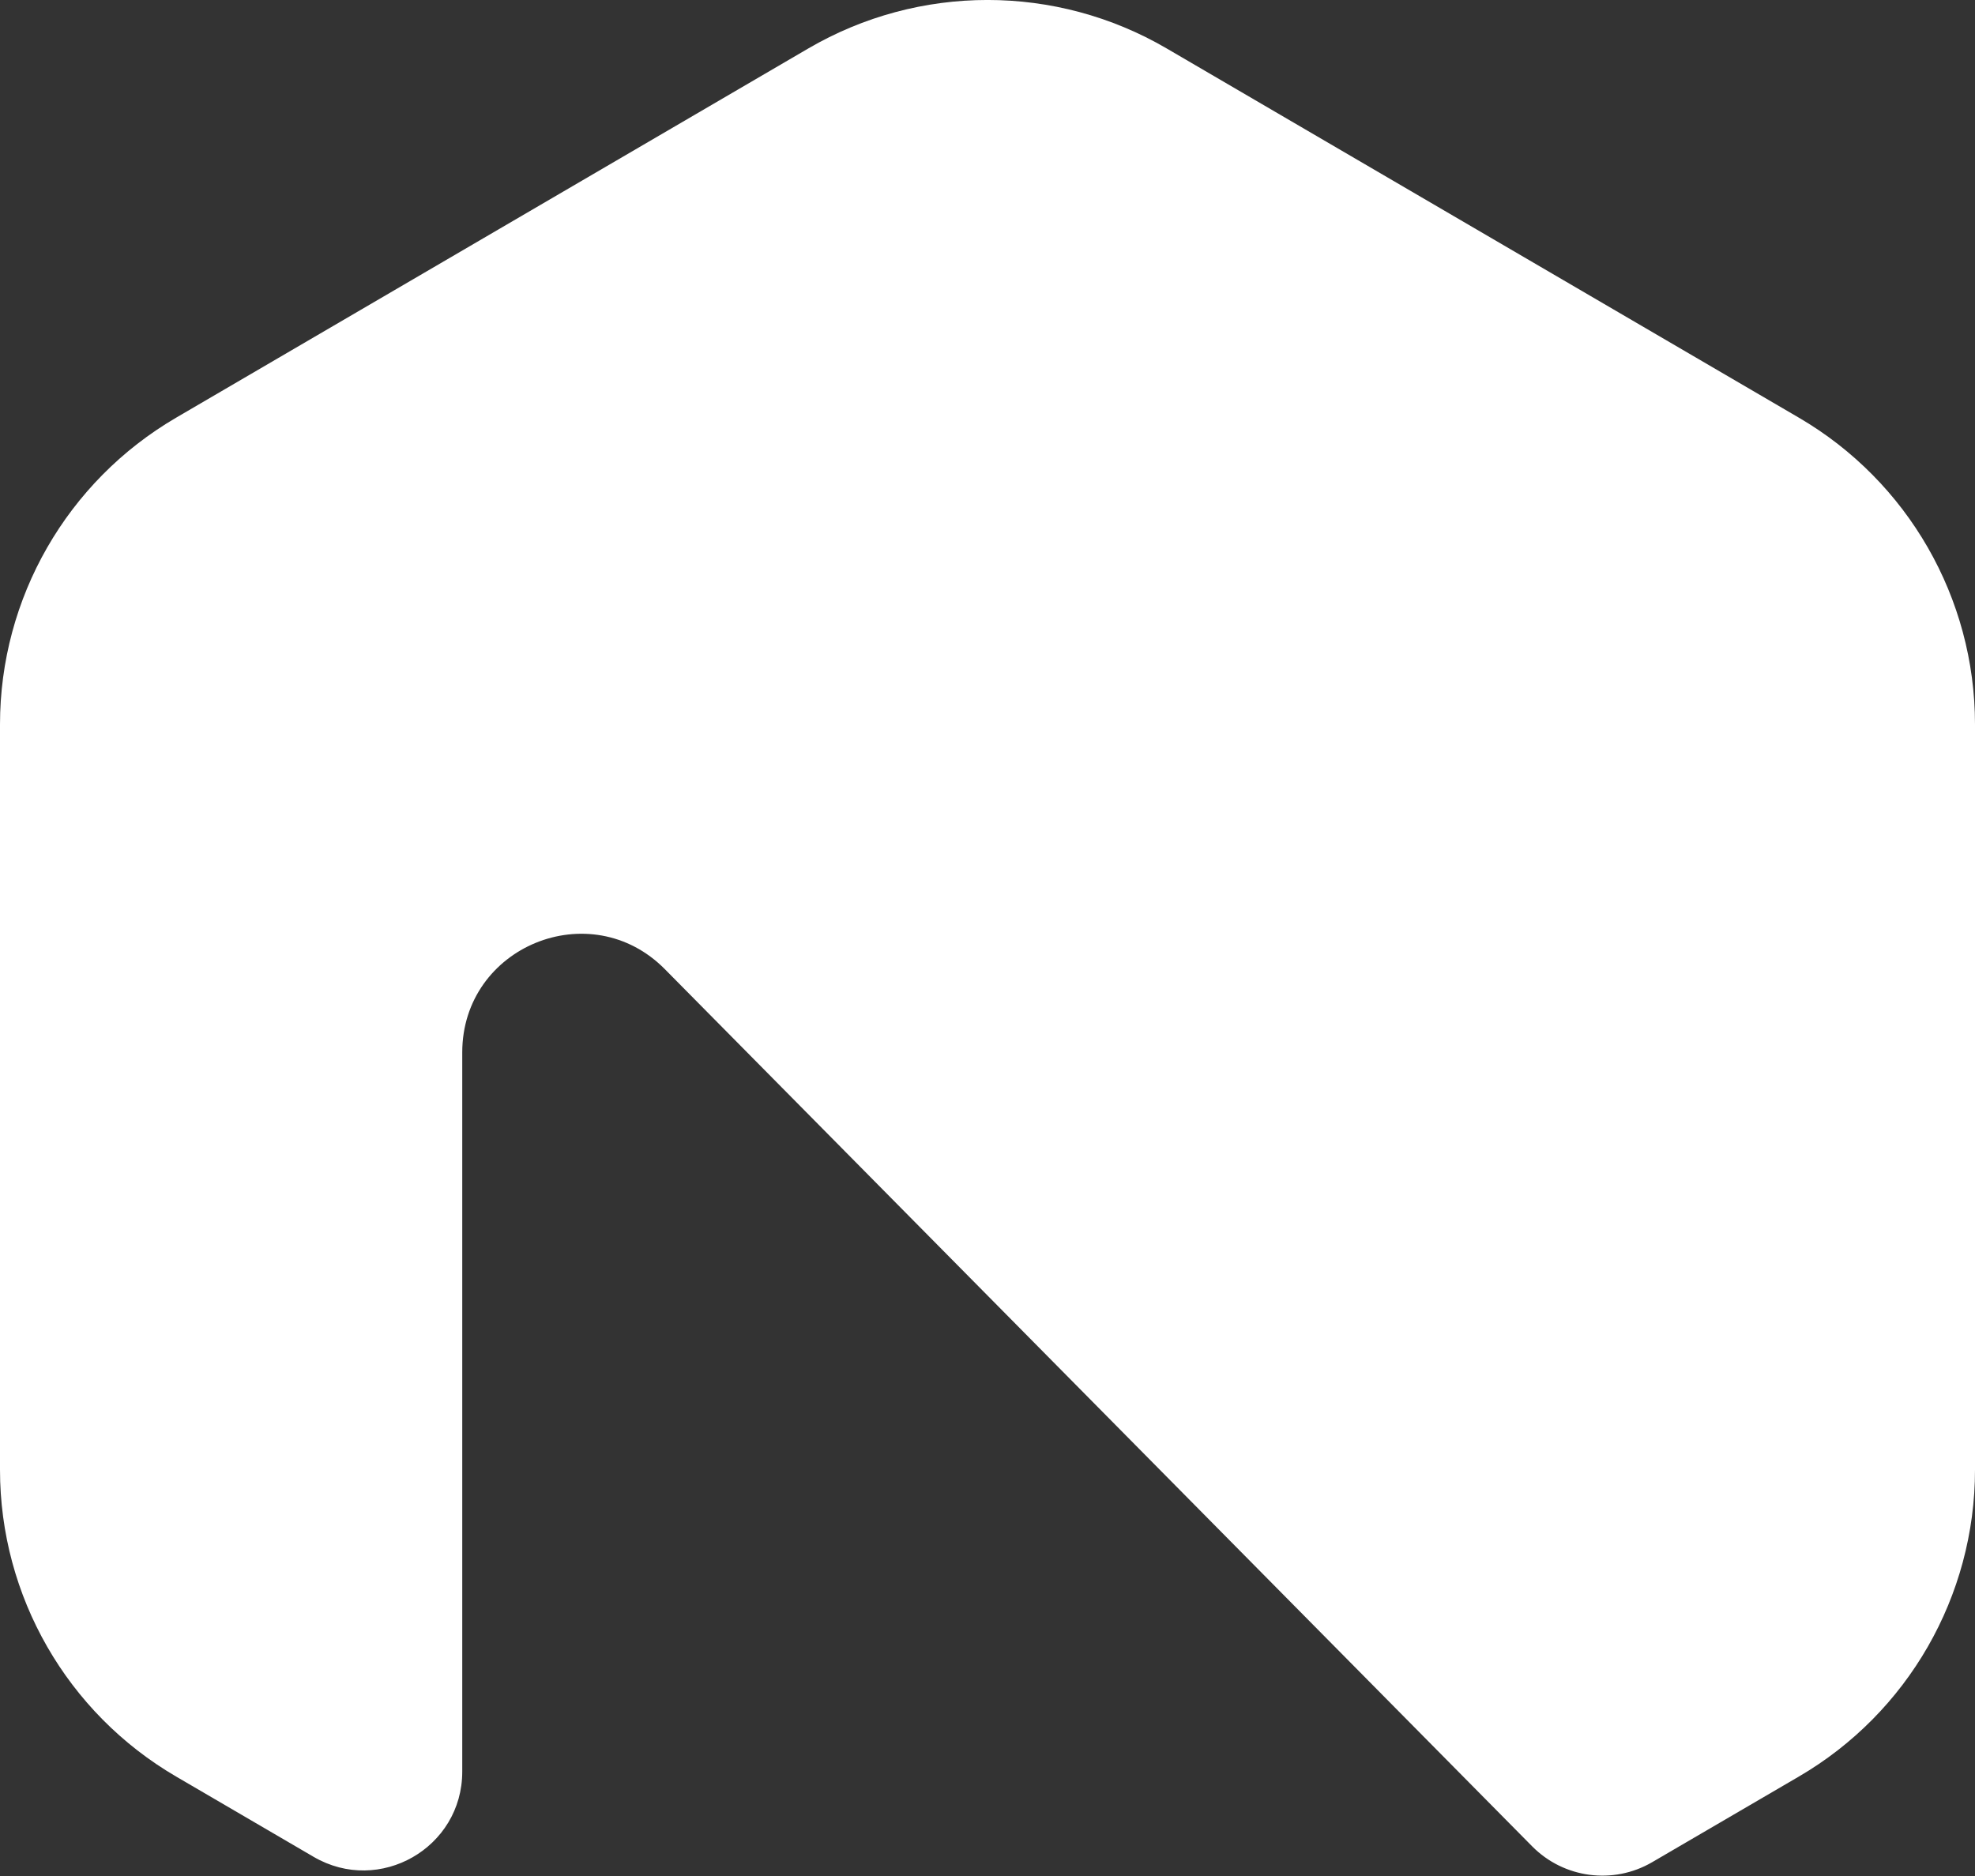 <?xml version="1.0" encoding="UTF-8"?> <svg xmlns="http://www.w3.org/2000/svg" width="20" height="19" viewBox="0 0 20 19" fill="none"><rect x="0" y="0" width="20" height="19" fill="#333333" stroke="none"/><path fill-rule="evenodd" clip-rule="evenodd" d="M11.815 0.491C10.694 -0.164 9.307 -0.164 8.185 0.491L1.784 4.23C0.679 4.875 0 6.058 0 7.337L0 14.886C0 16.165 0.679 17.348 1.784 17.993L3.176 18.806C3.843 19.195 4.681 18.715 4.681 17.943L4.681 10.659C4.681 9.587 5.979 9.053 6.733 9.816L15.516 18.7C15.837 19.024 16.337 19.09 16.731 18.86L18.216 17.993C19.321 17.348 20 16.165 20 14.886L20 7.337C20 6.058 19.321 4.875 18.216 4.23L11.815 0.491Z" fill="white"></path></svg> 